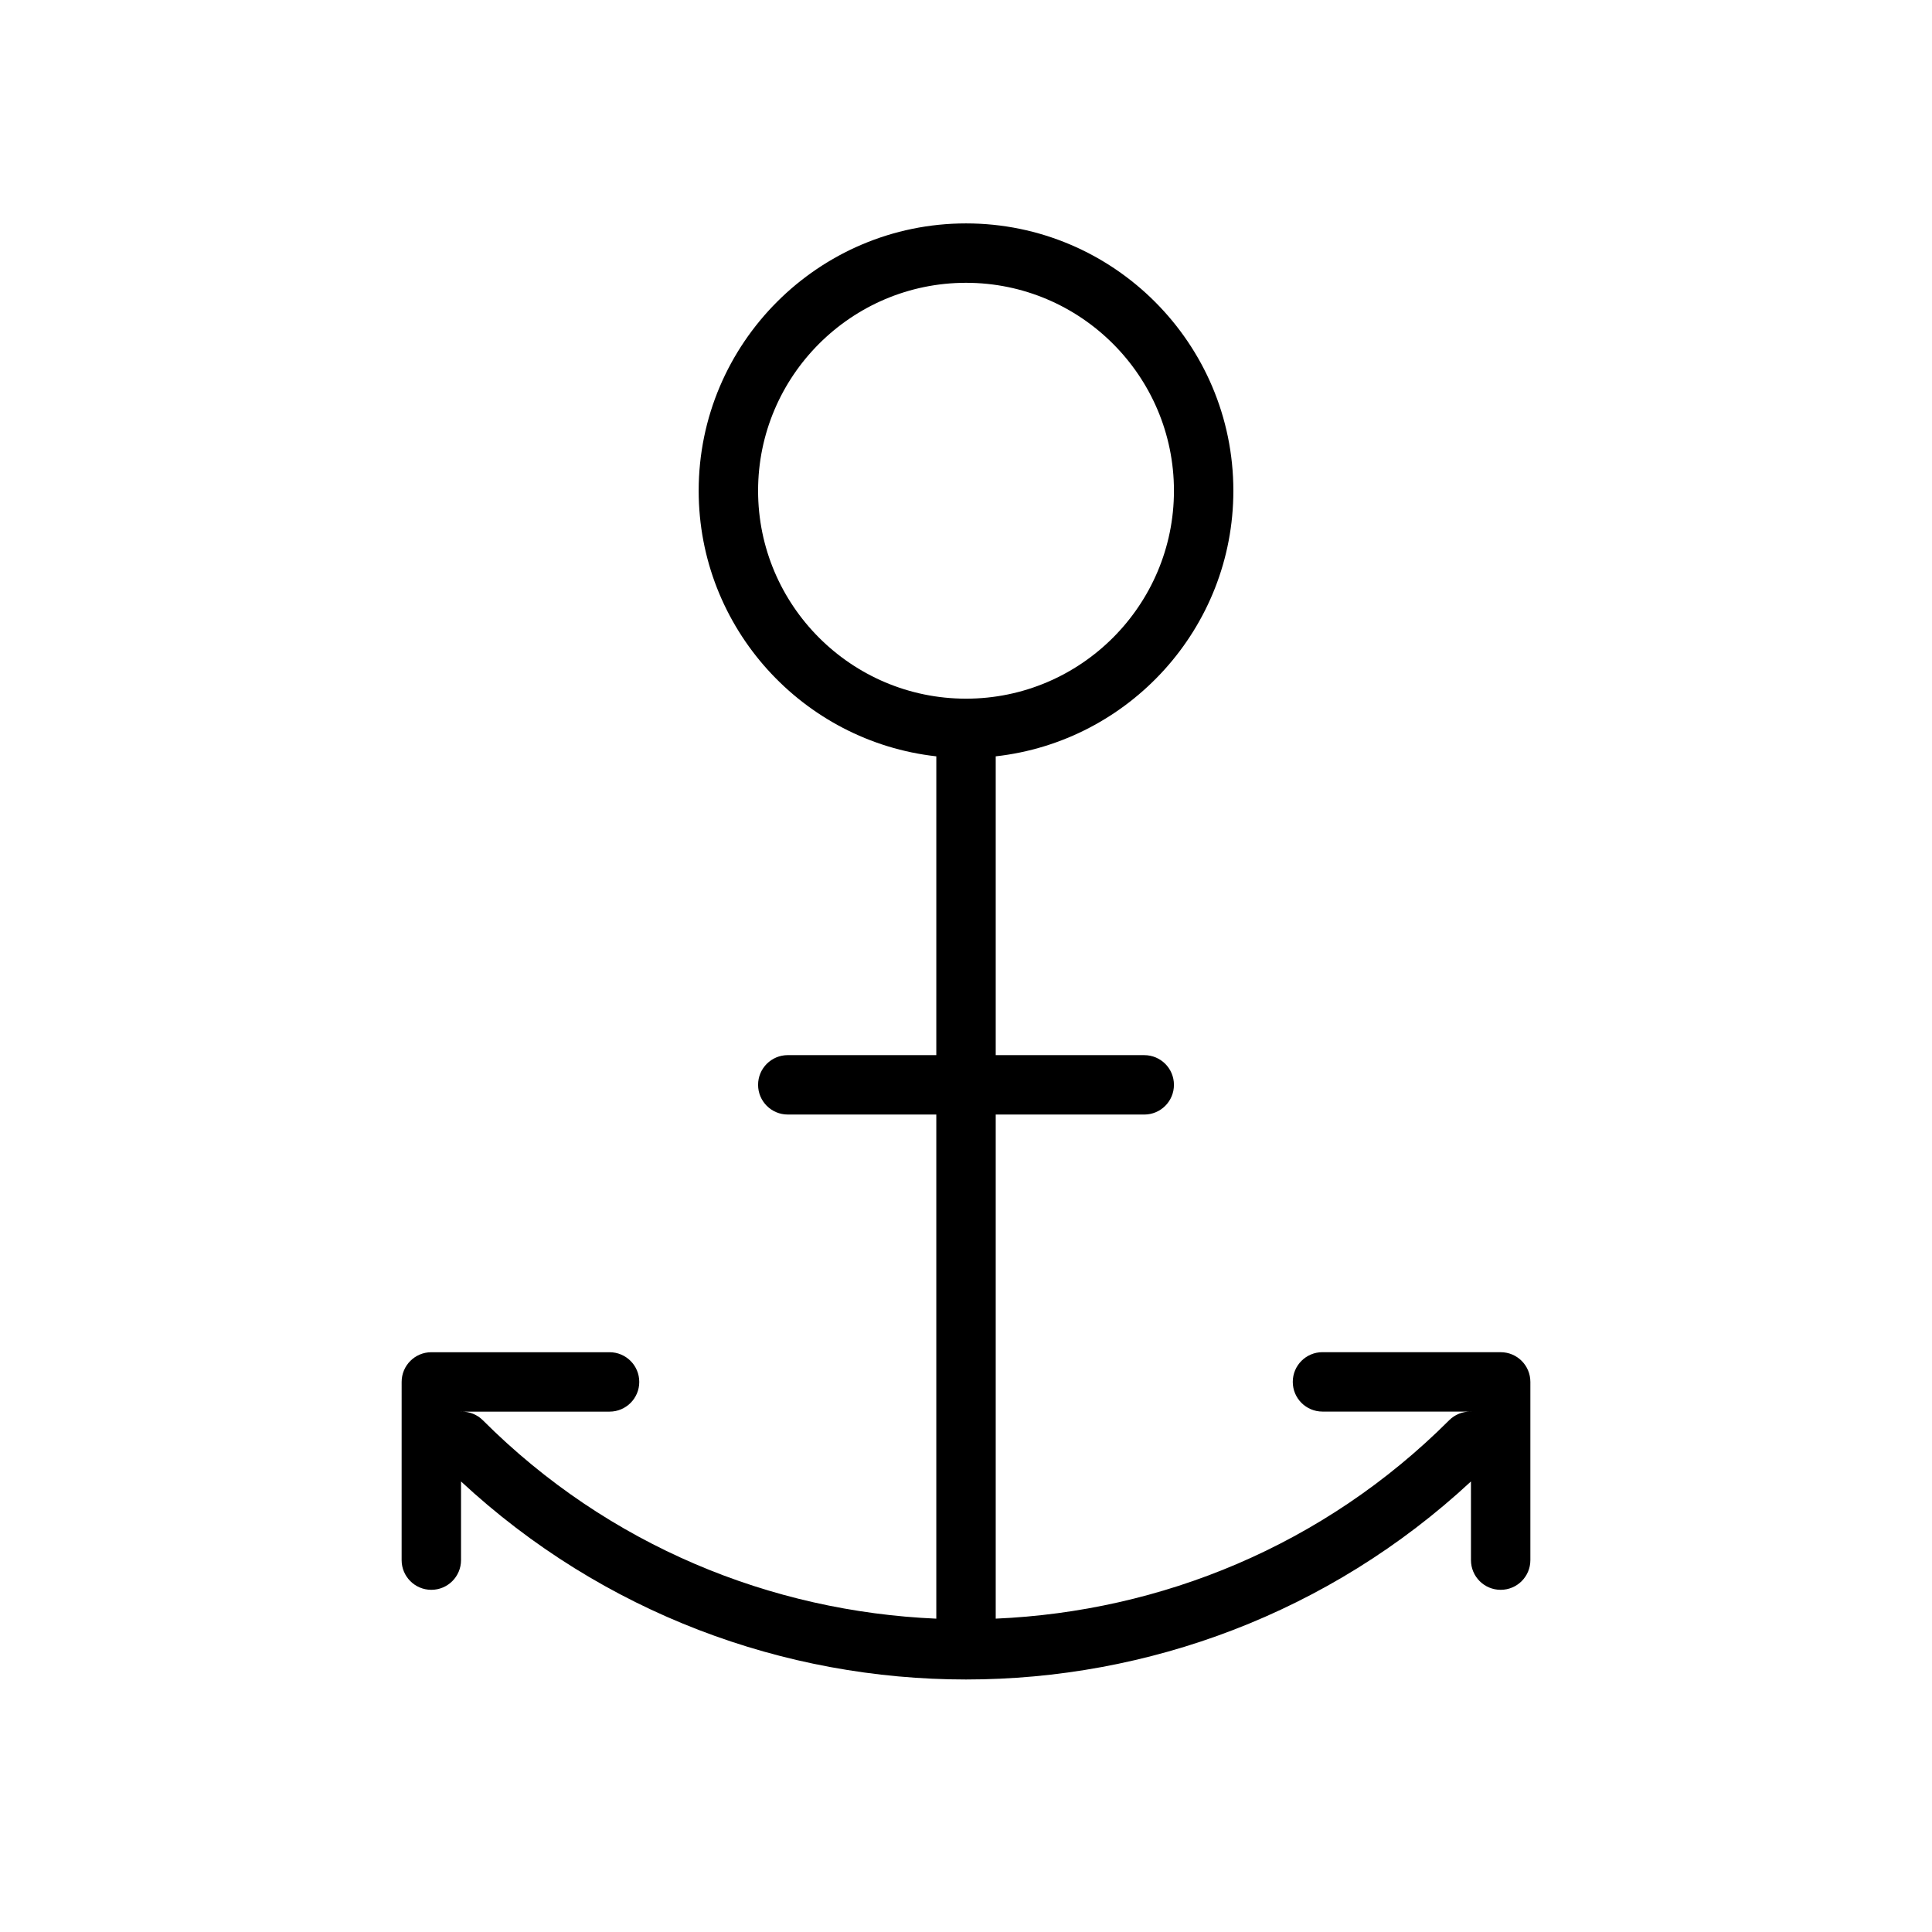 <?xml version="1.0" encoding="UTF-8"?>
<!-- Uploaded to: SVG Repo, www.svgrepo.com, Generator: SVG Repo Mixer Tools -->
<svg fill="#000000" width="800px" height="800px" version="1.1" viewBox="144 144 512 512" xmlns="http://www.w3.org/2000/svg">
 <path d="m541.7 502.34h-47.23c-4.352 0-7.871 3.519-7.871 7.871 0 4.352 3.519 7.871 7.871 7.871h39.359v0.047c-0.078 0-0.156-0.047-0.227-0.047-2.016 0-4.031 0.77-5.566 2.305-33.289 33.289-76.453 50.68-120.16 52.57v-133.59h39.359c4.352 0 7.871-3.519 7.871-7.871 0-4.352-3.519-7.871-7.871-7.871h-39.359v-79.188c35.367-3.938 62.977-33.984 62.977-70.383 0-39.062-31.781-70.848-70.848-70.848-39.062 0-70.848 31.789-70.848 70.848 0 36.398 27.605 66.449 62.977 70.383l-0.004 79.184h-39.359c-4.344 0-7.871 3.519-7.871 7.871s3.527 7.871 7.871 7.871h39.359v133.6c-43.707-1.891-86.859-19.277-120.16-52.57-1.527-1.527-3.527-2.289-5.527-2.297h39.098c4.344 0 7.871-3.519 7.871-7.871 0-4.352-3.527-7.871-7.871-7.871h-47.23c-4.344 0-7.871 3.519-7.871 7.871l-0.004 47.223c0 4.352 3.527 7.871 7.871 7.871s7.871-3.519 7.871-7.871v-20.844c37.645 34.953 85.711 52.477 133.82 52.477 48.098 0 96.188-17.531 133.82-52.477l0.004 20.844c0 4.352 3.519 7.871 7.871 7.871 4.352 0 7.871-3.519 7.871-7.871v-47.23c0-4.352-3.519-7.871-7.871-7.871zm-196.8-228.29c0-30.387 24.719-55.105 55.105-55.105 30.379 0 55.105 24.719 55.105 55.105s-24.727 55.105-55.105 55.105c-30.387-0.004-55.105-24.719-55.105-55.105zm-78.719 244.04h0.188c-0.062 0-0.125 0.039-0.188 0.039z"/>
</svg>